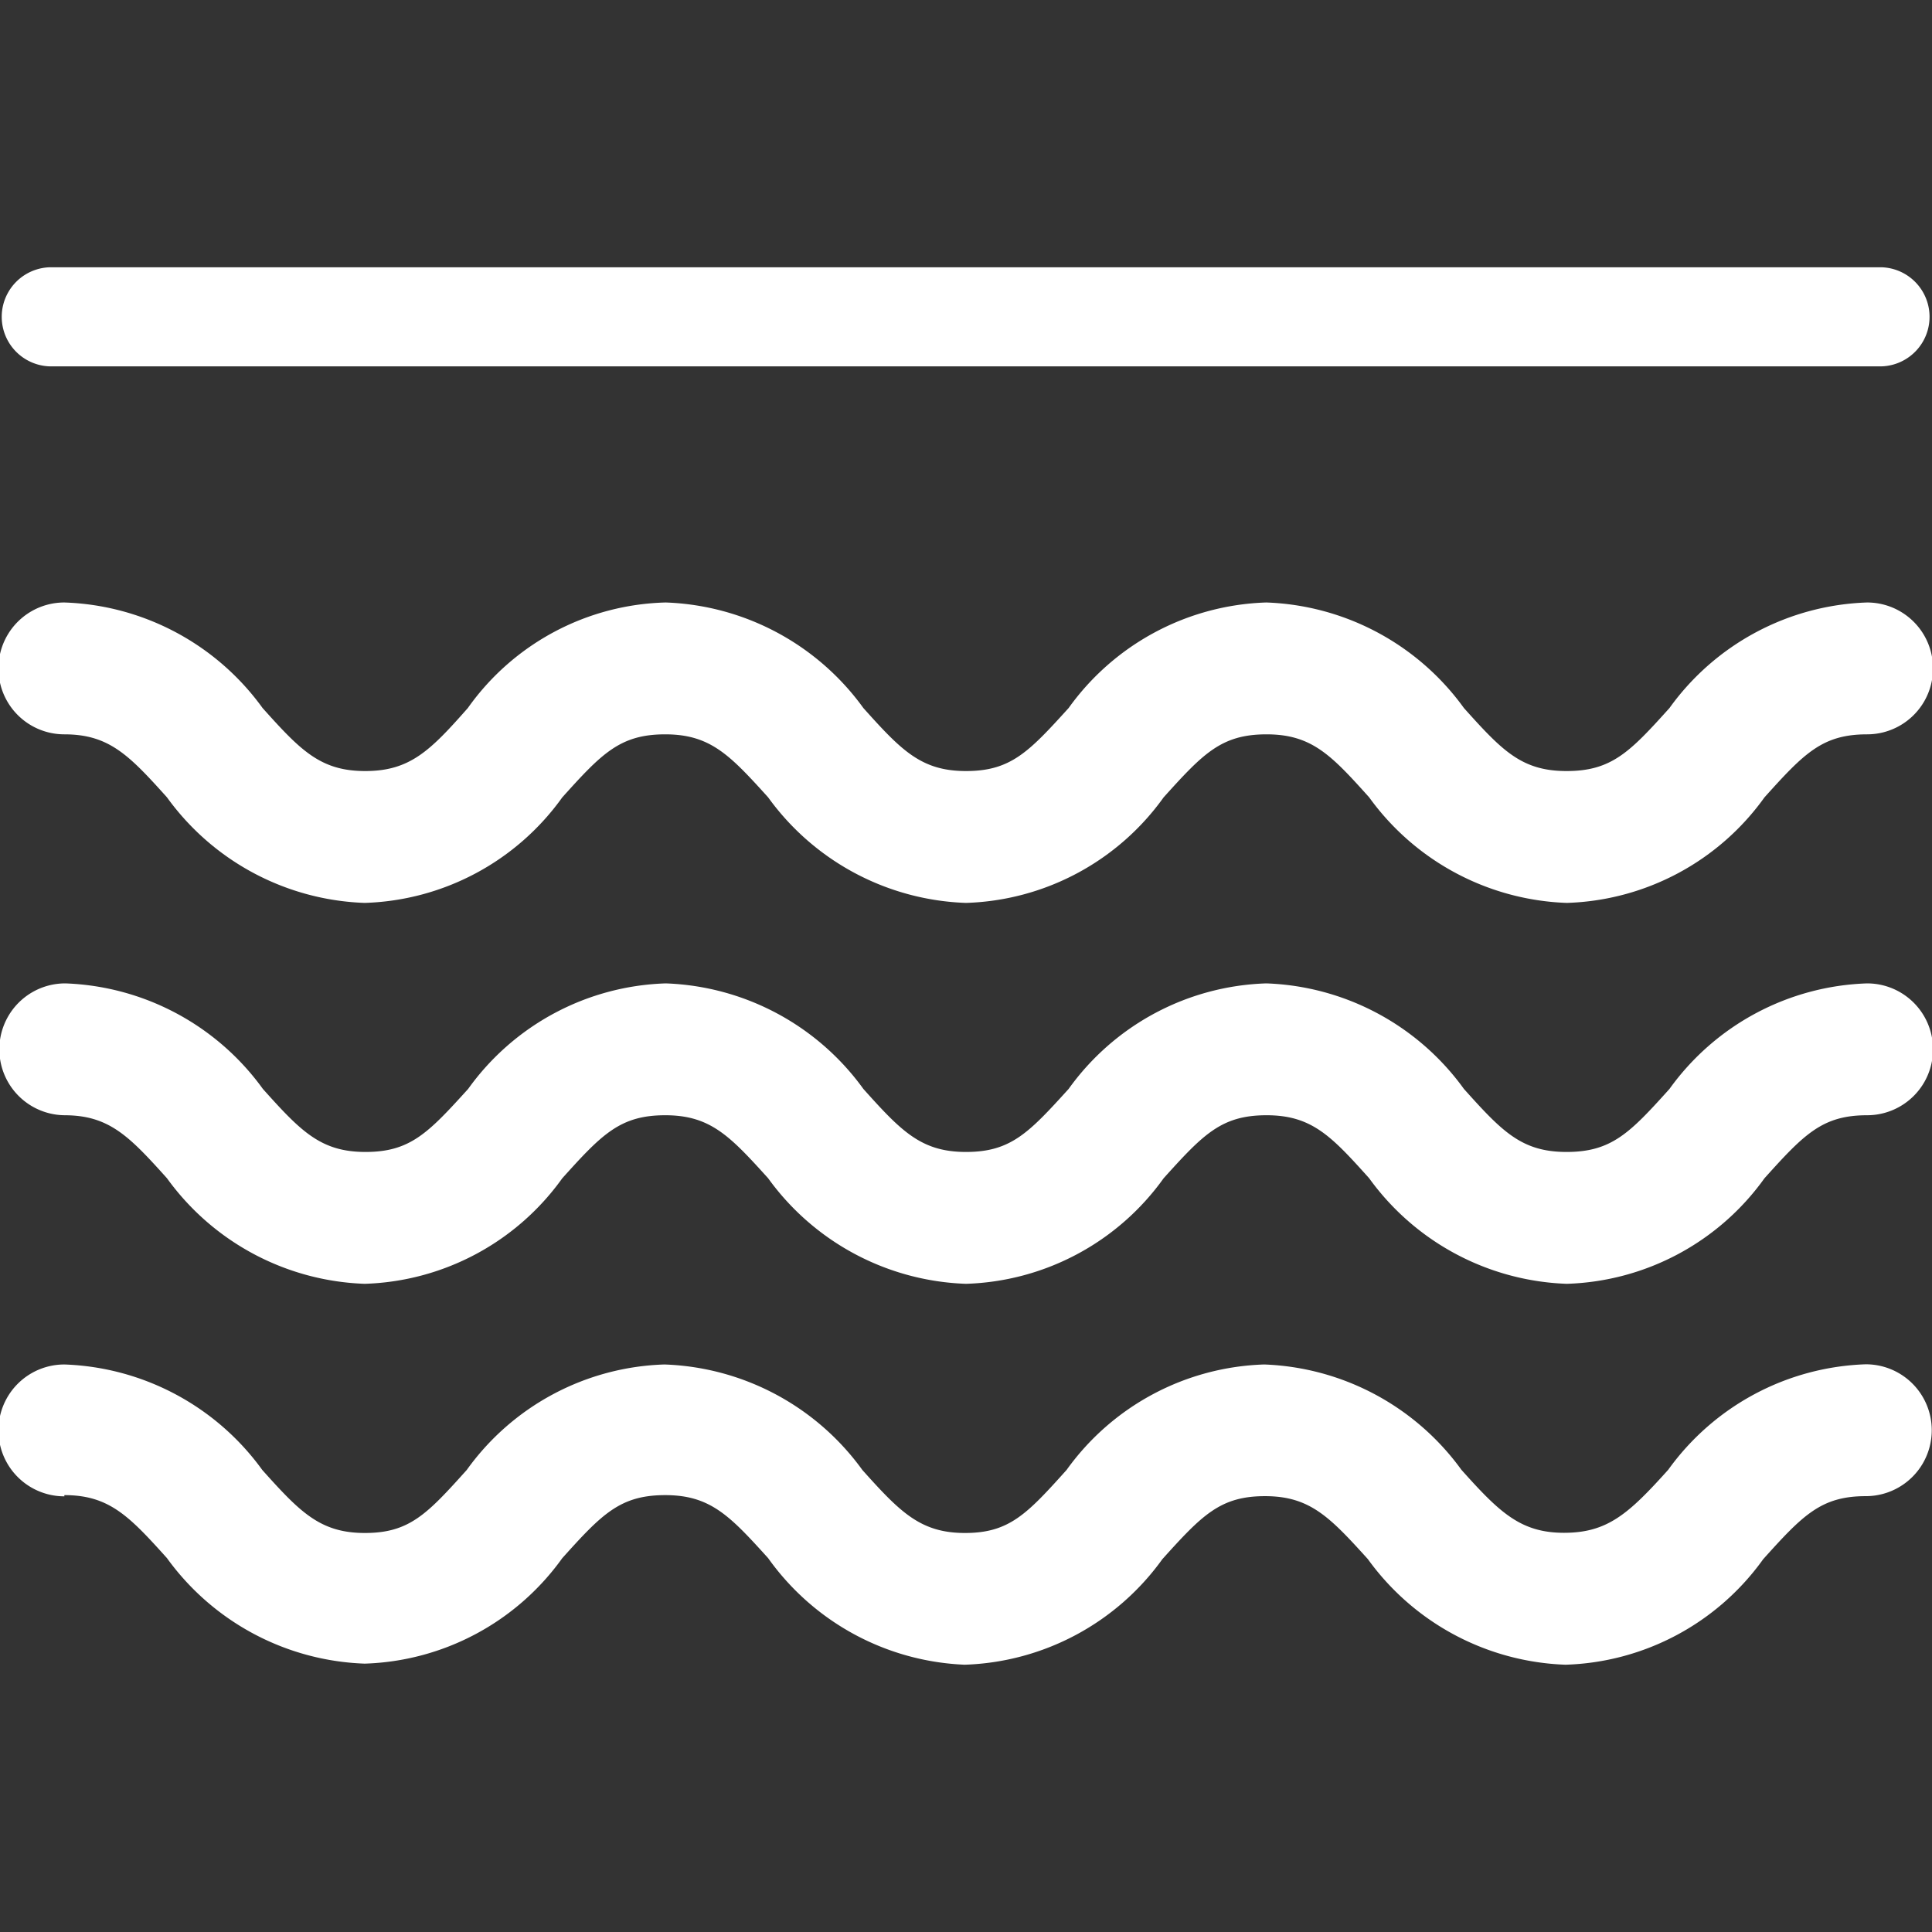 <svg id="Layer_1" data-name="Layer 1" xmlns="http://www.w3.org/2000/svg" width="20" height="20" viewBox="0 0 32 32"><rect x="0" y="0" width="32" height="32" fill="#333333" stroke="none"/><title>pool</title><g id="Group-2"><g id="Group"><g id="Shape"><path d="M7.749,11.727c-.623.707-.959,1.044-1.7,1.044s-1.07-.341-1.7-1.044A4.22,4.22,0,0,0,1.066,9.979a1.092,1.092,0,0,0,0,2.184c.737,0,1.069.341,1.7,1.044a4.22,4.22,0,0,0,3.274,1.748,4.182,4.182,0,0,0,3.273-1.748c.656-.729.959-1.044,1.705-1.044s1.07.341,1.705,1.044A4.22,4.22,0,0,0,16,14.955a4.182,4.182,0,0,0,3.273-1.748c.657-.729.959-1.044,1.705-1.044s1.07.341,1.7,1.044a4.22,4.22,0,0,0,3.273,1.748,4.184,4.184,0,0,0,3.274-1.748c.656-.729.959-1.044,1.7-1.044a1.092,1.092,0,0,0,0-2.184,4.2,4.2,0,0,0-3.273,1.748c-.656.729-.959,1.044-1.705,1.044s-1.069-.341-1.7-1.044a4.218,4.218,0,0,0-3.273-1.748A4.189,4.189,0,0,0,17.7,11.727c-.661.729-.959,1.044-1.7,1.044s-1.07-.341-1.7-1.044a4.22,4.22,0,0,0-3.273-1.748A4.144,4.144,0,0,0,7.749,11.727Z" fill="#FFF" /></g><g id="Shape-2" data-name="Shape"><path fill="#FFF" d="M1.066,18.472c.737,0,1.069.341,1.7,1.044a4.22,4.22,0,0,0,3.274,1.748,4.182,4.182,0,0,0,3.273-1.748c.656-.729.959-1.044,1.705-1.044s1.07.341,1.705,1.044A4.22,4.22,0,0,0,16,21.264a4.182,4.182,0,0,0,3.273-1.748c.657-.729.959-1.044,1.705-1.044s1.07.341,1.7,1.044a4.22,4.22,0,0,0,3.273,1.748,4.184,4.184,0,0,0,3.274-1.748c.656-.729.959-1.044,1.7-1.044a1.092,1.092,0,0,0,0-2.184,4.2,4.2,0,0,0-3.273,1.748c-.656.729-.959,1.044-1.705,1.044s-1.069-.341-1.7-1.044a4.218,4.218,0,0,0-3.273-1.748A4.189,4.189,0,0,0,17.7,18.036c-.661.729-.959,1.044-1.7,1.044s-1.07-.341-1.7-1.044a4.22,4.22,0,0,0-3.273-1.748,4.187,4.187,0,0,0-3.273,1.748c-.661.729-.959,1.044-1.7,1.044s-1.07-.341-1.7-1.044a4.22,4.22,0,0,0-3.273-1.748,1.092,1.092,0,0,0,0,2.184Z"/></g><g id="Shape-3" data-name="Shape"><path fill="#FFF" d="M1.066,24.764c.737,0,1.069.341,1.7,1.044a4.223,4.223,0,0,0,3.274,1.747,4.184,4.184,0,0,0,3.273-1.747c.656-.73.959-1.044,1.705-1.044s1.07.341,1.705,1.044a4.21,4.21,0,0,0,3.256,1.765,4.2,4.2,0,0,0,3.273-1.748c.657-.729.959-1.044,1.7-1.044s1.07.341,1.705,1.044a4.22,4.22,0,0,0,3.273,1.748,4.184,4.184,0,0,0,3.274-1.748c.656-.729.959-1.044,1.7-1.044a1.092,1.092,0,0,0,0-2.184,4.2,4.2,0,0,0-3.273,1.747c-.656.73-1.006,1.044-1.726,1.044s-1.07-.34-1.7-1.044A4.222,4.222,0,0,0,20.94,22.6a4.187,4.187,0,0,0-3.274,1.747c-.656.73-.95,1.044-1.683,1.044s-1.07-.34-1.7-1.044A4.222,4.222,0,0,0,11.005,22.6a4.187,4.187,0,0,0-3.274,1.747c-.656.73-.95,1.044-1.687,1.044s-1.07-.34-1.7-1.044A4.222,4.222,0,0,0,1.066,22.6a1.092,1.092,0,0,0,0,2.184Z"/></g><g id="Line"><path fill="#FFF" d="M31.167,6.068H.821a.821.821,0,0,1,0-1.641H31.167a.821.821,0,0,1,0,1.641Z"/></g></g></g></svg>